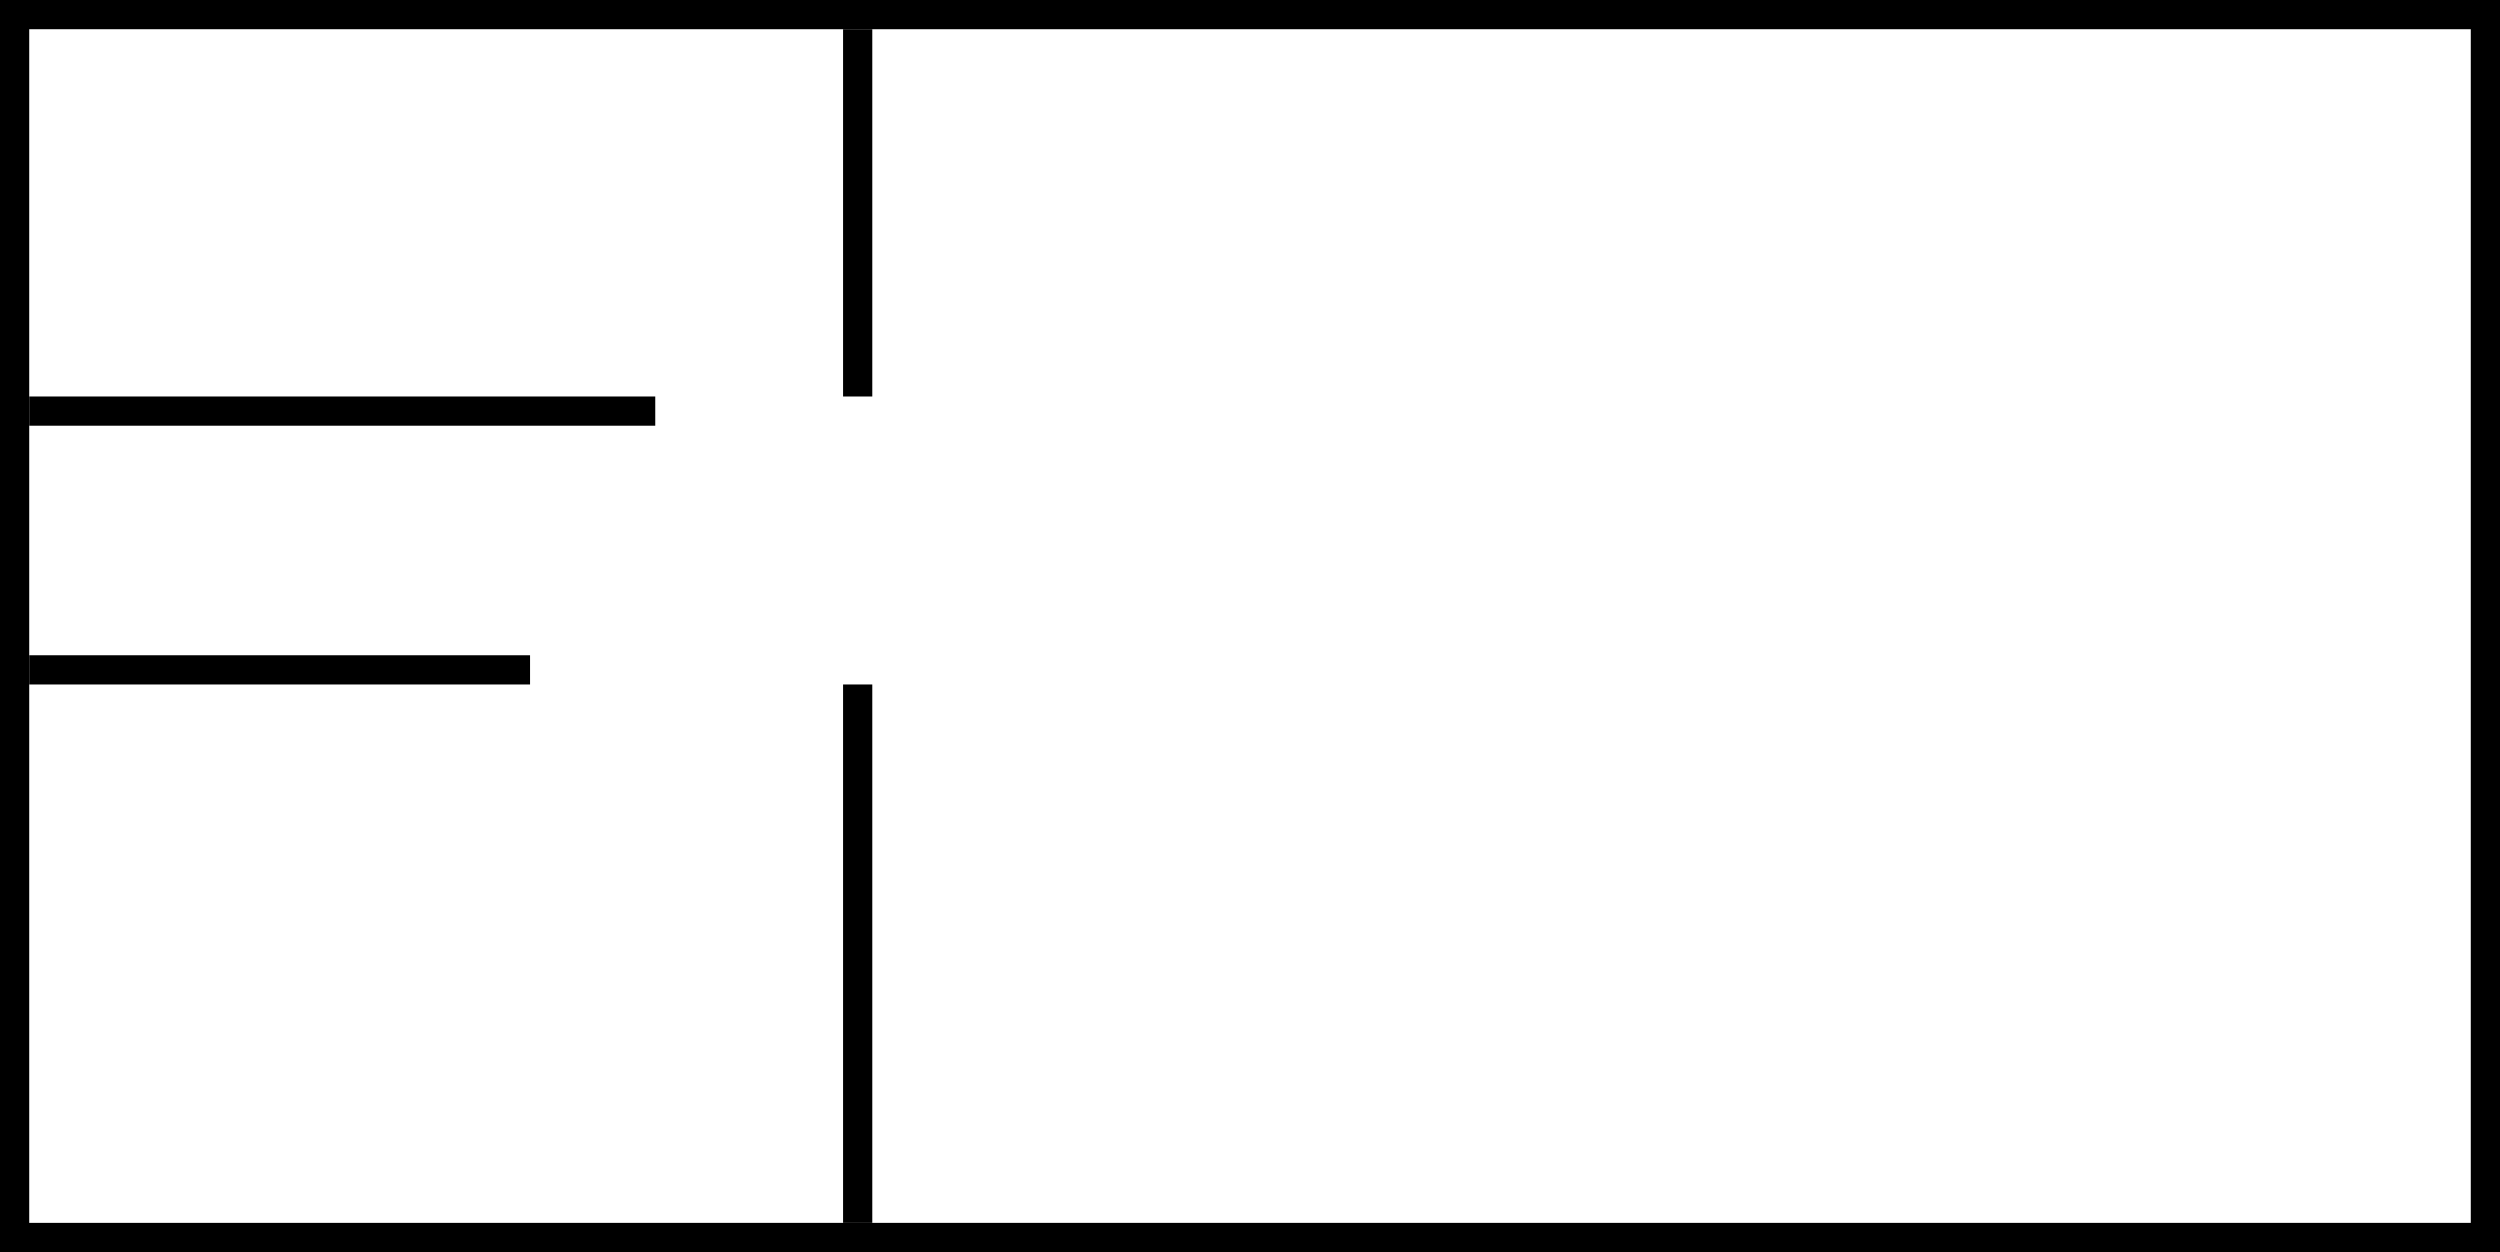 <svg width="599" height="300" viewBox="0 0 599 300" fill="none" xmlns="http://www.w3.org/2000/svg">
<rect x="0" y="0" width="599" height="300" fill="#808080" stroke="none"/>
<rect x="3.5" y="3.5" width="592" height="293" fill="white" stroke="black" stroke-width="7"/>
<line x1="205.5" y1="7" x2="205.5" y2="95" stroke="black" stroke-width="7"/>
<line x1="205.5" y1="164" x2="205.5" y2="293" stroke="black" stroke-width="7"/>
<line x1="7" y1="98.5" x2="157" y2="98.5" stroke="black" stroke-width="7"/>
<line x1="7" y1="160.5" x2="127" y2="160.5" stroke="black" stroke-width="7"/>
</svg>
